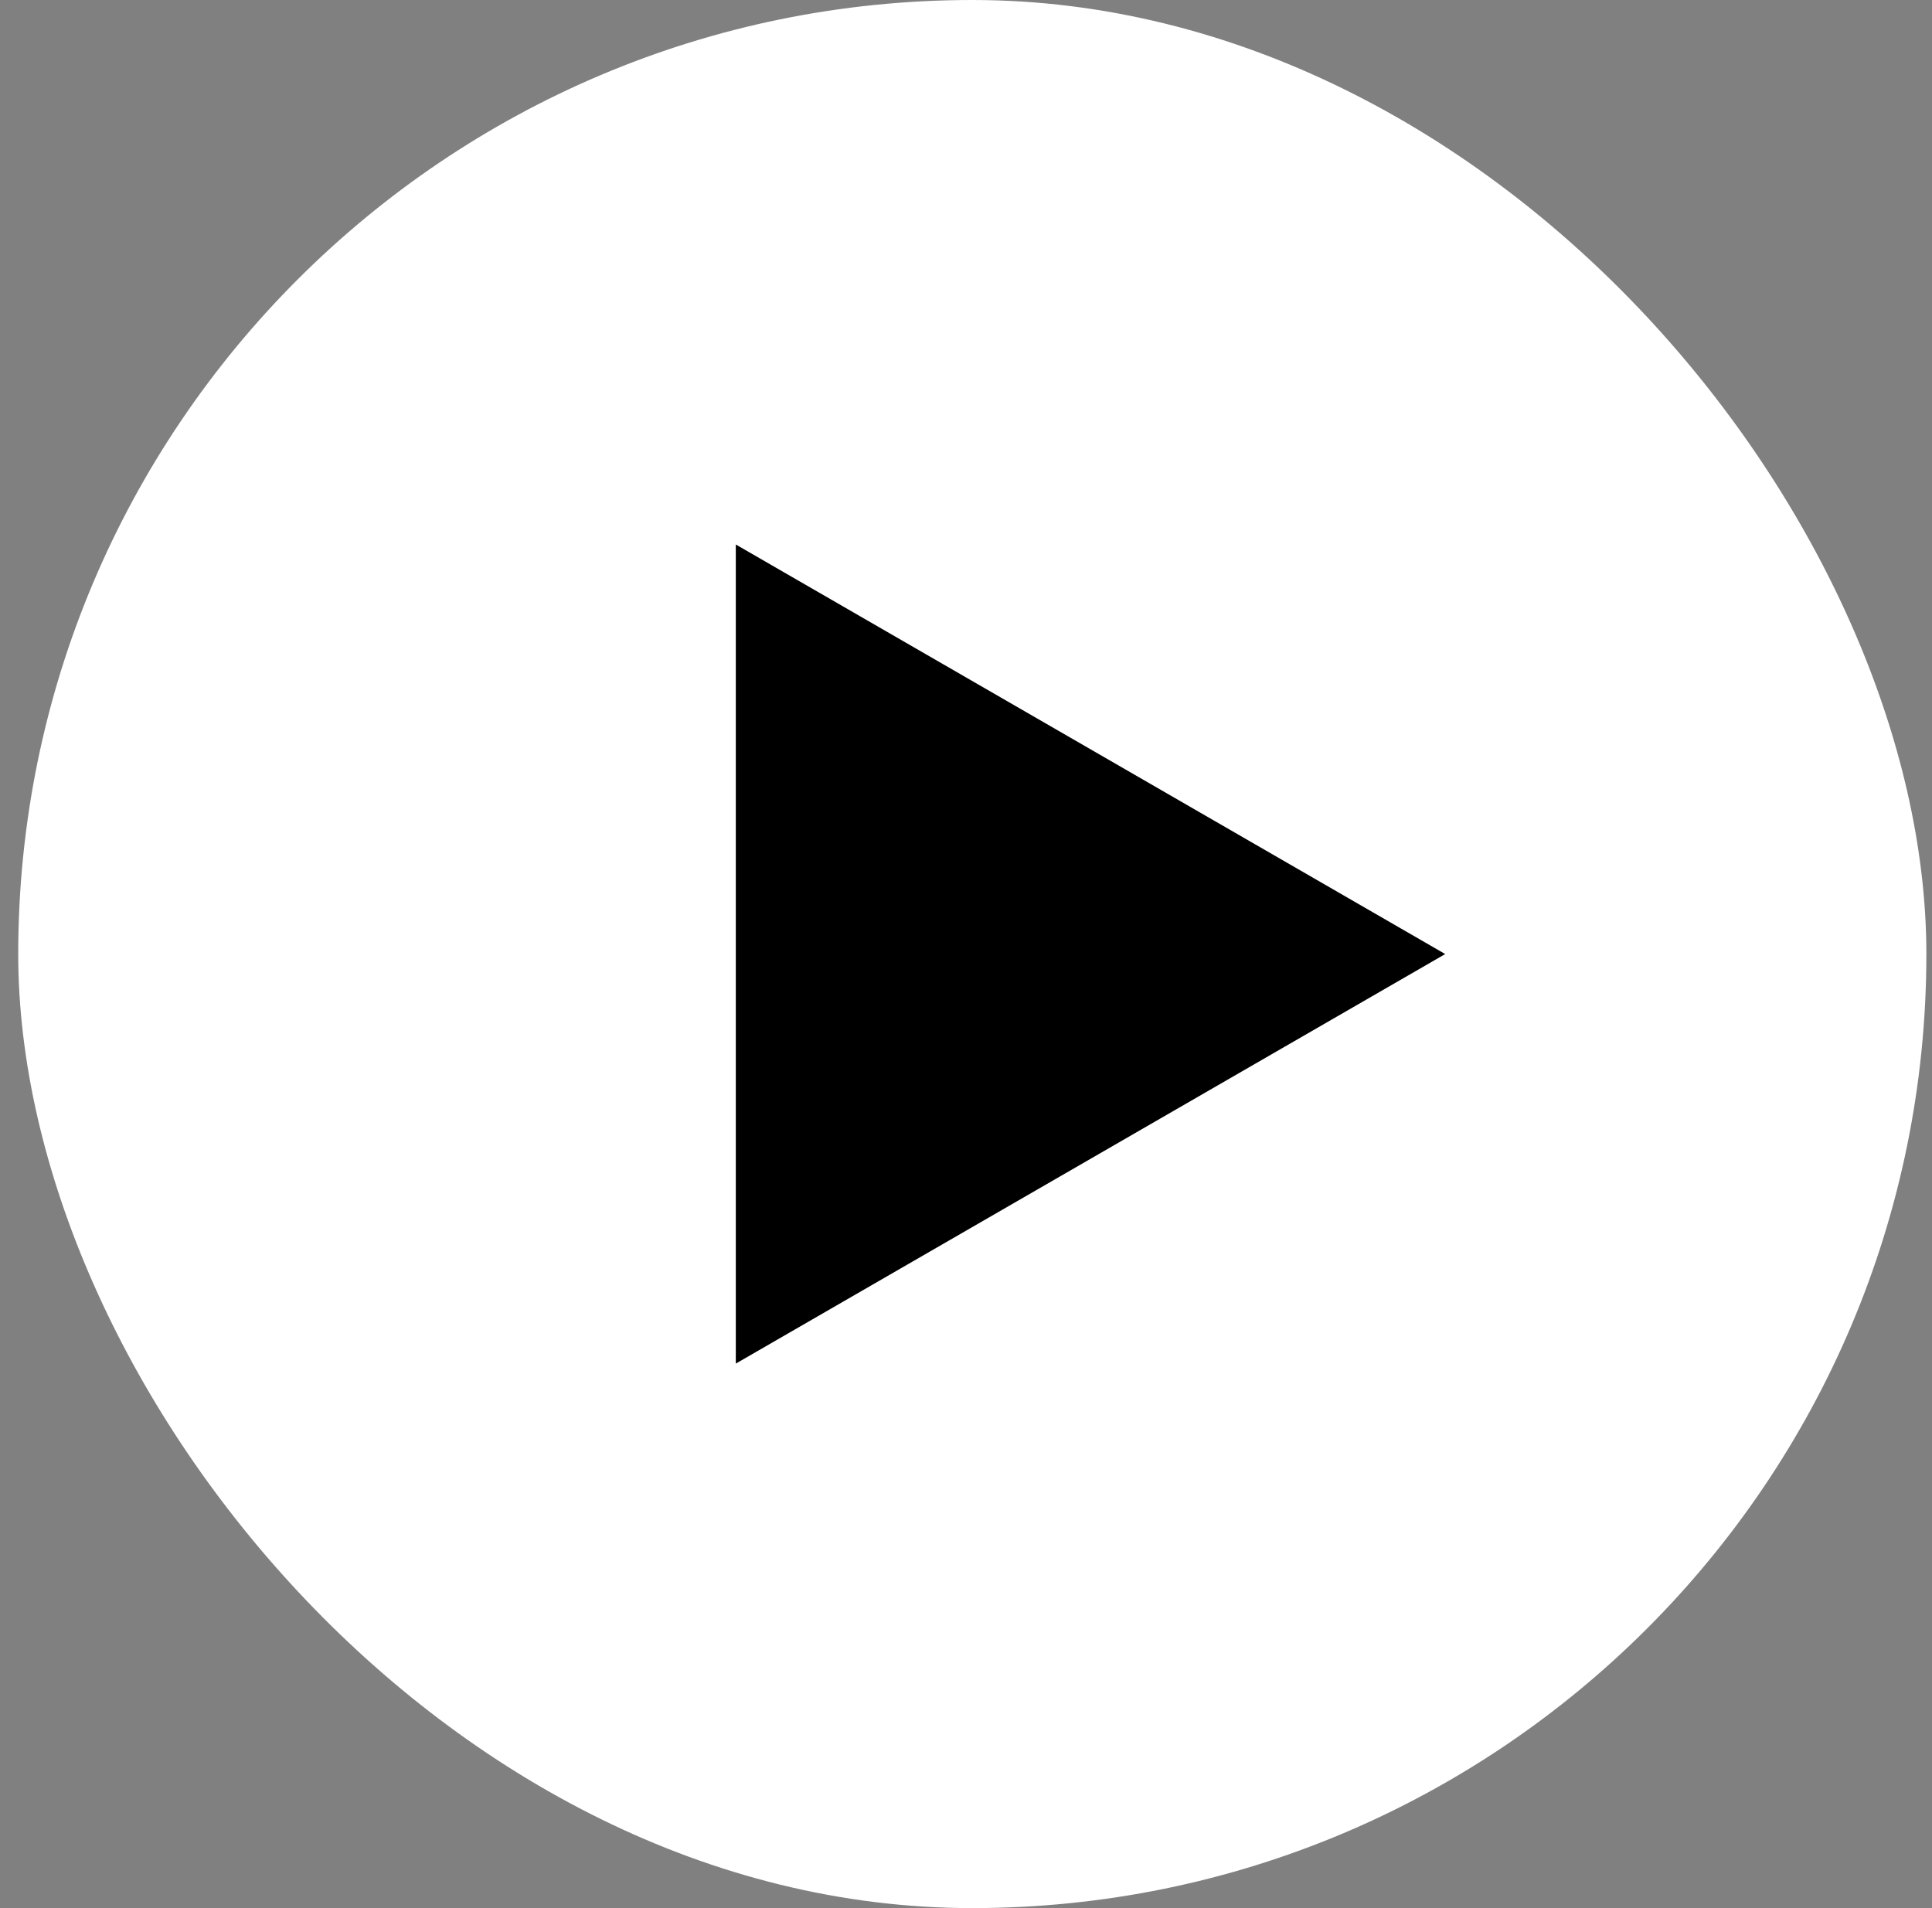 <svg width="81" height="80" viewBox="0 0 81 80" fill="none" xmlns="http://www.w3.org/2000/svg">
<rect x="0" y="0" width="81" height="80" fill="#808080" stroke="none"/>
<rect x="0.764" width="80" height="80" rx="40" fill="white"/>
<path d="M60.591 40L30.849 57.171L30.849 22.829L60.591 40Z" fill="black"/>
</svg>
